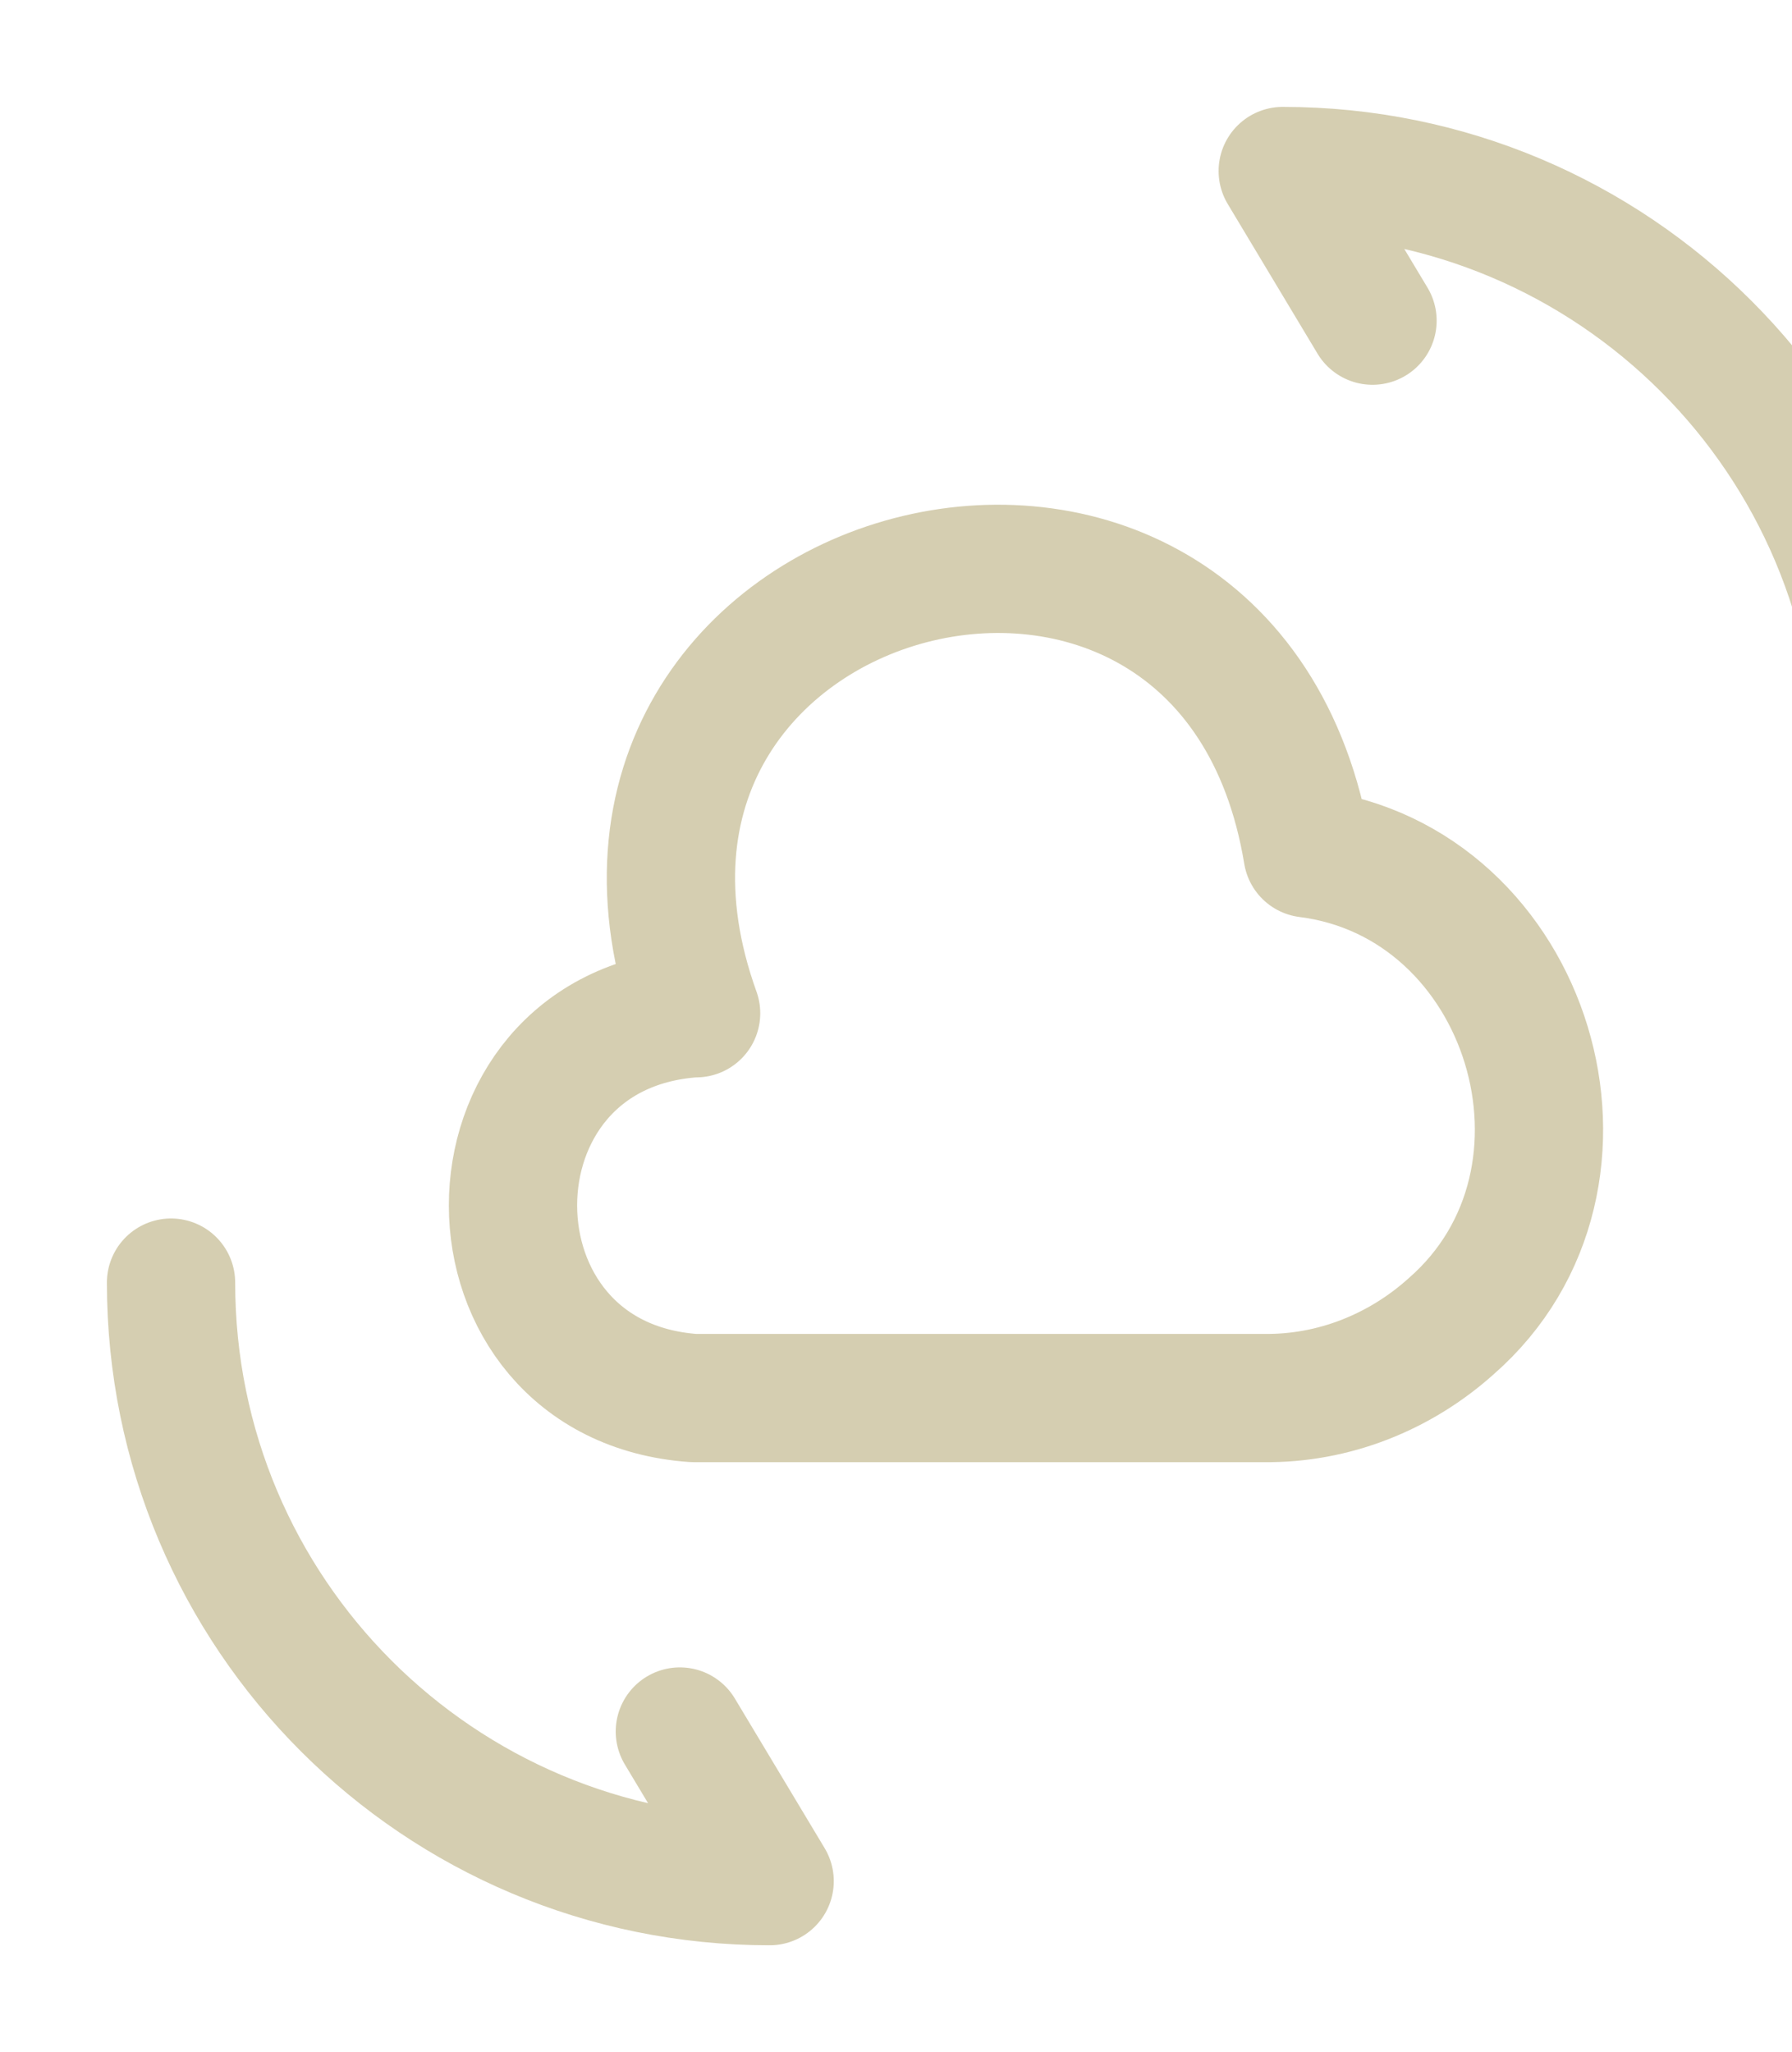 <svg width="117" height="134" viewBox="0 0 117 134" fill="none" xmlns="http://www.w3.org/2000/svg">
<path d="M45.281 66.162C29.536 67.279 29.592 90.171 45.281 91.287H82.522C87.044 91.343 91.399 89.613 94.749 86.598C105.804 76.939 99.886 57.564 85.369 55.722C80.177 24.232 34.673 36.18 45.449 66.162" stroke="#D5CEB1" stroke-width="8.375" stroke-miterlimit="10" stroke-linecap="round" stroke-linejoin="round"/>
<path d="M11.167 83.75C11.167 105.357 28.642 122.833 50.25 122.833L44.388 113.062" stroke="#D5CEB1" stroke-width="8.375" stroke-linecap="round" stroke-linejoin="round"/>
<path d="M122.833 50.25C122.833 28.643 105.357 11.167 83.75 11.167L89.612 20.938" stroke="#D5CEB1" stroke-width="8.375" stroke-linecap="round" stroke-linejoin="round"/>
</svg>
